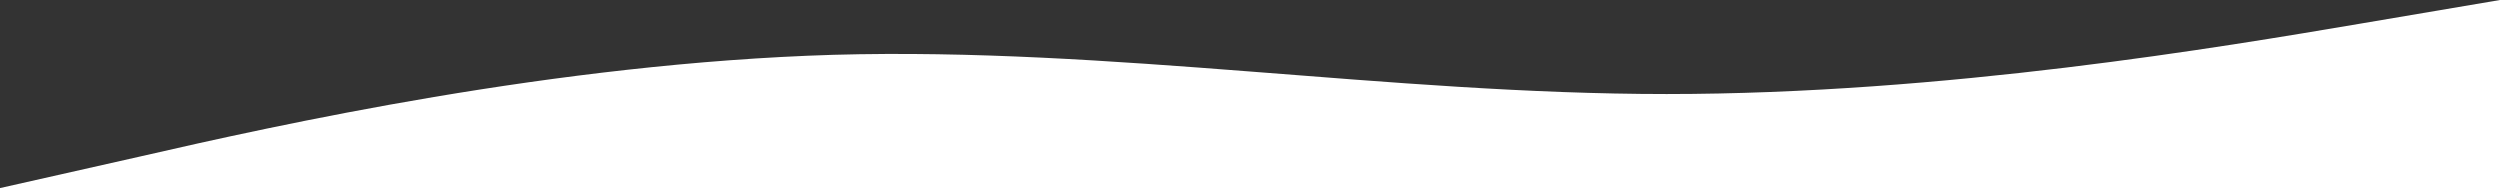 <?xml version="1.0" encoding="UTF-8"?>
<svg xmlns="http://www.w3.org/2000/svg" xmlns:xlink="http://www.w3.org/1999/xlink" width="1728px" height="130px" viewBox="0 0 1728 130" version="1.1">
  <rect x="0" y="0" width="1728" height="130" fill="#333333" stroke="none"/>
  <title>Path</title>
  <g id="📙-Symbols" stroke="none" stroke-width="1" fill="none" fill-rule="evenodd">
    <path d="M0,130 L96,108.367 C192,86.328 384,43.672 576,37.883 C768,32.5 960,65 1152,65 C1344,65 1536,32.5 1632,16.25 L1728,0 L1728,130 L1632,130 C1536,130 1344,130 1152,130 C960,130 768,130 576,130 C384,130 192,130 96,130 L0,130 Z" id="Path" fill="#FFFFFF" fill-rule="nonzero"></path>
  </g>
</svg>
